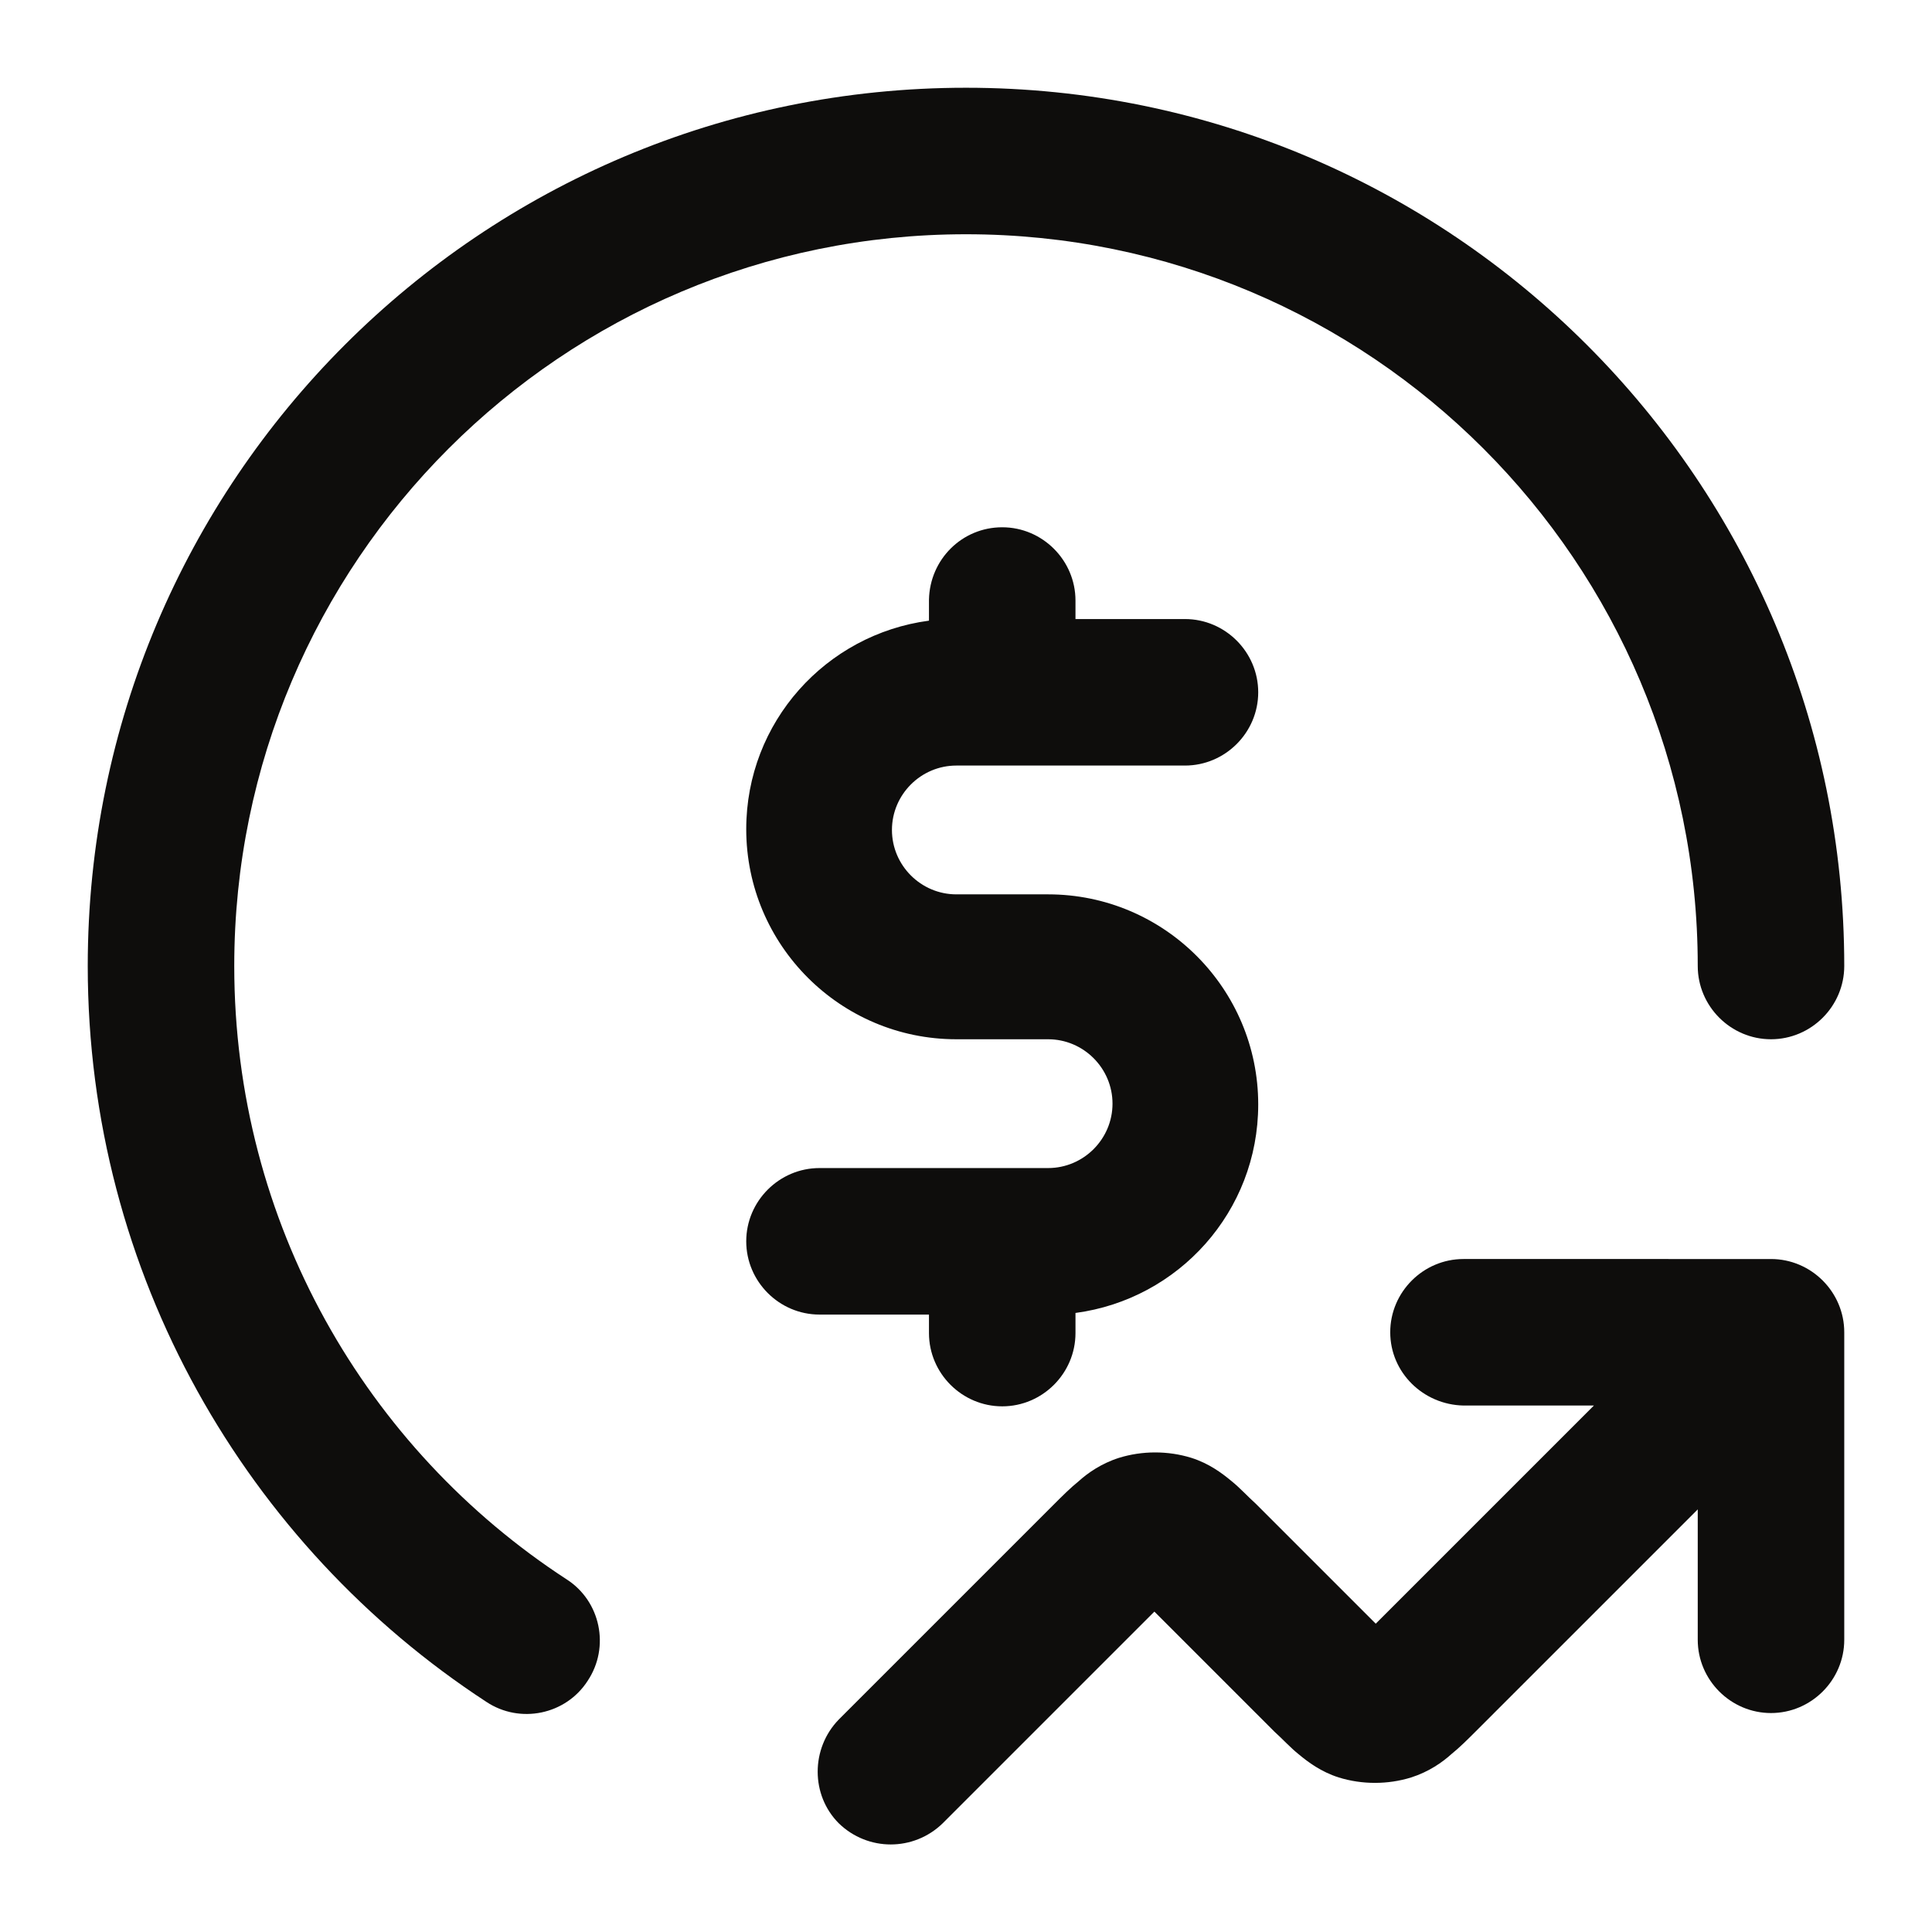 <?xml version="1.0" encoding="utf-8"?>
<!-- Generator: Adobe Illustrator 29.2.1, SVG Export Plug-In . SVG Version: 9.03 Build 55982)  -->
<svg version="1.1" id="Layer_1" xmlns="http://www.w3.org/2000/svg" xmlns:xlink="http://www.w3.org/1999/xlink" x="0px" y="0px" viewBox="0 0 24 24" style="enable-background:new 0 0 24 24;" xml:space="preserve">
  <style type="text/css">
	.st0{opacity:0;fill:#FFFFFF;stroke:#000000;stroke-miterlimit:10;}
	.st1{fill-rule:evenodd;clip-rule:evenodd;fill:#0E0D0C;}
</style>
  <rect class="st0" width="24" height="24" />
  <path class="st1" d="M12.45,6.55c0.5,0,0.91,0.41,0.91,0.91v0.23h1.36c0.5,0,0.91,0.41,0.91,0.91c0,0.5-0.41,0.91-0.91,0.91h-2.84
	c-0.44,0-0.8,0.36-0.8,0.8c0,0.44,0.36,0.8,0.8,0.8h1.14c1.44,0,2.61,1.17,2.61,2.61c0,1.33-0.99,2.42-2.27,2.59v0.25
	c0,0.5-0.41,0.91-0.91,0.91s-0.91-0.41-0.91-0.91v-0.23h-1.36c-0.5,0-0.91-0.41-0.91-0.91c0-0.5,0.41-0.91,0.91-0.91h2.84
	c0.44,0,0.8-0.36,0.8-0.8c0-0.44-0.36-0.8-0.8-0.8h-1.14c-1.44,0-2.61-1.17-2.61-2.61c0-1.33,0.99-2.42,2.27-2.59V7.45
	C11.55,6.95,11.95,6.55,12.45,6.55z" />
  <path class="st1" d="M12,2.91c-5.02,0-9.09,4.07-9.09,9.09c0,3.19,1.64,6,4.13,7.62c0.42,0.27,0.54,0.84,0.26,1.26
	c-0.27,0.42-0.84,0.54-1.26,0.26C3.07,19.2,1.09,15.83,1.09,12C1.09,5.97,5.97,1.09,12,1.09c6.02,0,10.91,4.88,10.91,10.91
	c0,0.5-0.41,0.91-0.91,0.91S21.09,12.5,21.09,12C21.09,6.98,17.02,2.91,12,2.91z" />
  <path class="st1" d="M17.27,16.55c0-0.5,0.41-0.91,0.91-0.91H22c0.5,0,0.91,0.41,0.91,0.91v3.82c0,0.5-0.41,0.91-0.91,0.91
	s-0.91-0.41-0.91-0.91v-1.62l-2.74,2.74c-0.01,0.01-0.01,0.01-0.02,0.02c-0.09,0.09-0.2,0.2-0.3,0.28c-0.11,0.1-0.28,0.22-0.5,0.29
	c-0.29,0.09-0.61,0.09-0.9,0c-0.22-0.07-0.38-0.19-0.5-0.29c-0.1-0.08-0.2-0.19-0.3-0.28c-0.01-0.01-0.01-0.01-0.02-0.02l-1.47-1.47
	l-2.63,2.63c-0.36,0.35-0.93,0.35-1.29,0c-0.35-0.35-0.35-0.93,0-1.29l2.66-2.66c0.01-0.01,0.01-0.01,0.02-0.02
	c0.09-0.09,0.2-0.2,0.3-0.28c0.11-0.1,0.28-0.22,0.5-0.29c0.29-0.09,0.61-0.09,0.9,0c0.22,0.07,0.38,0.19,0.5,0.29
	c0.1,0.08,0.2,0.19,0.3,0.28c0.01,0.01,0.01,0.01,0.02,0.02l1.47,1.47l2.71-2.71h-1.62C17.68,17.45,17.27,17.05,17.27,16.55z" />
</svg>